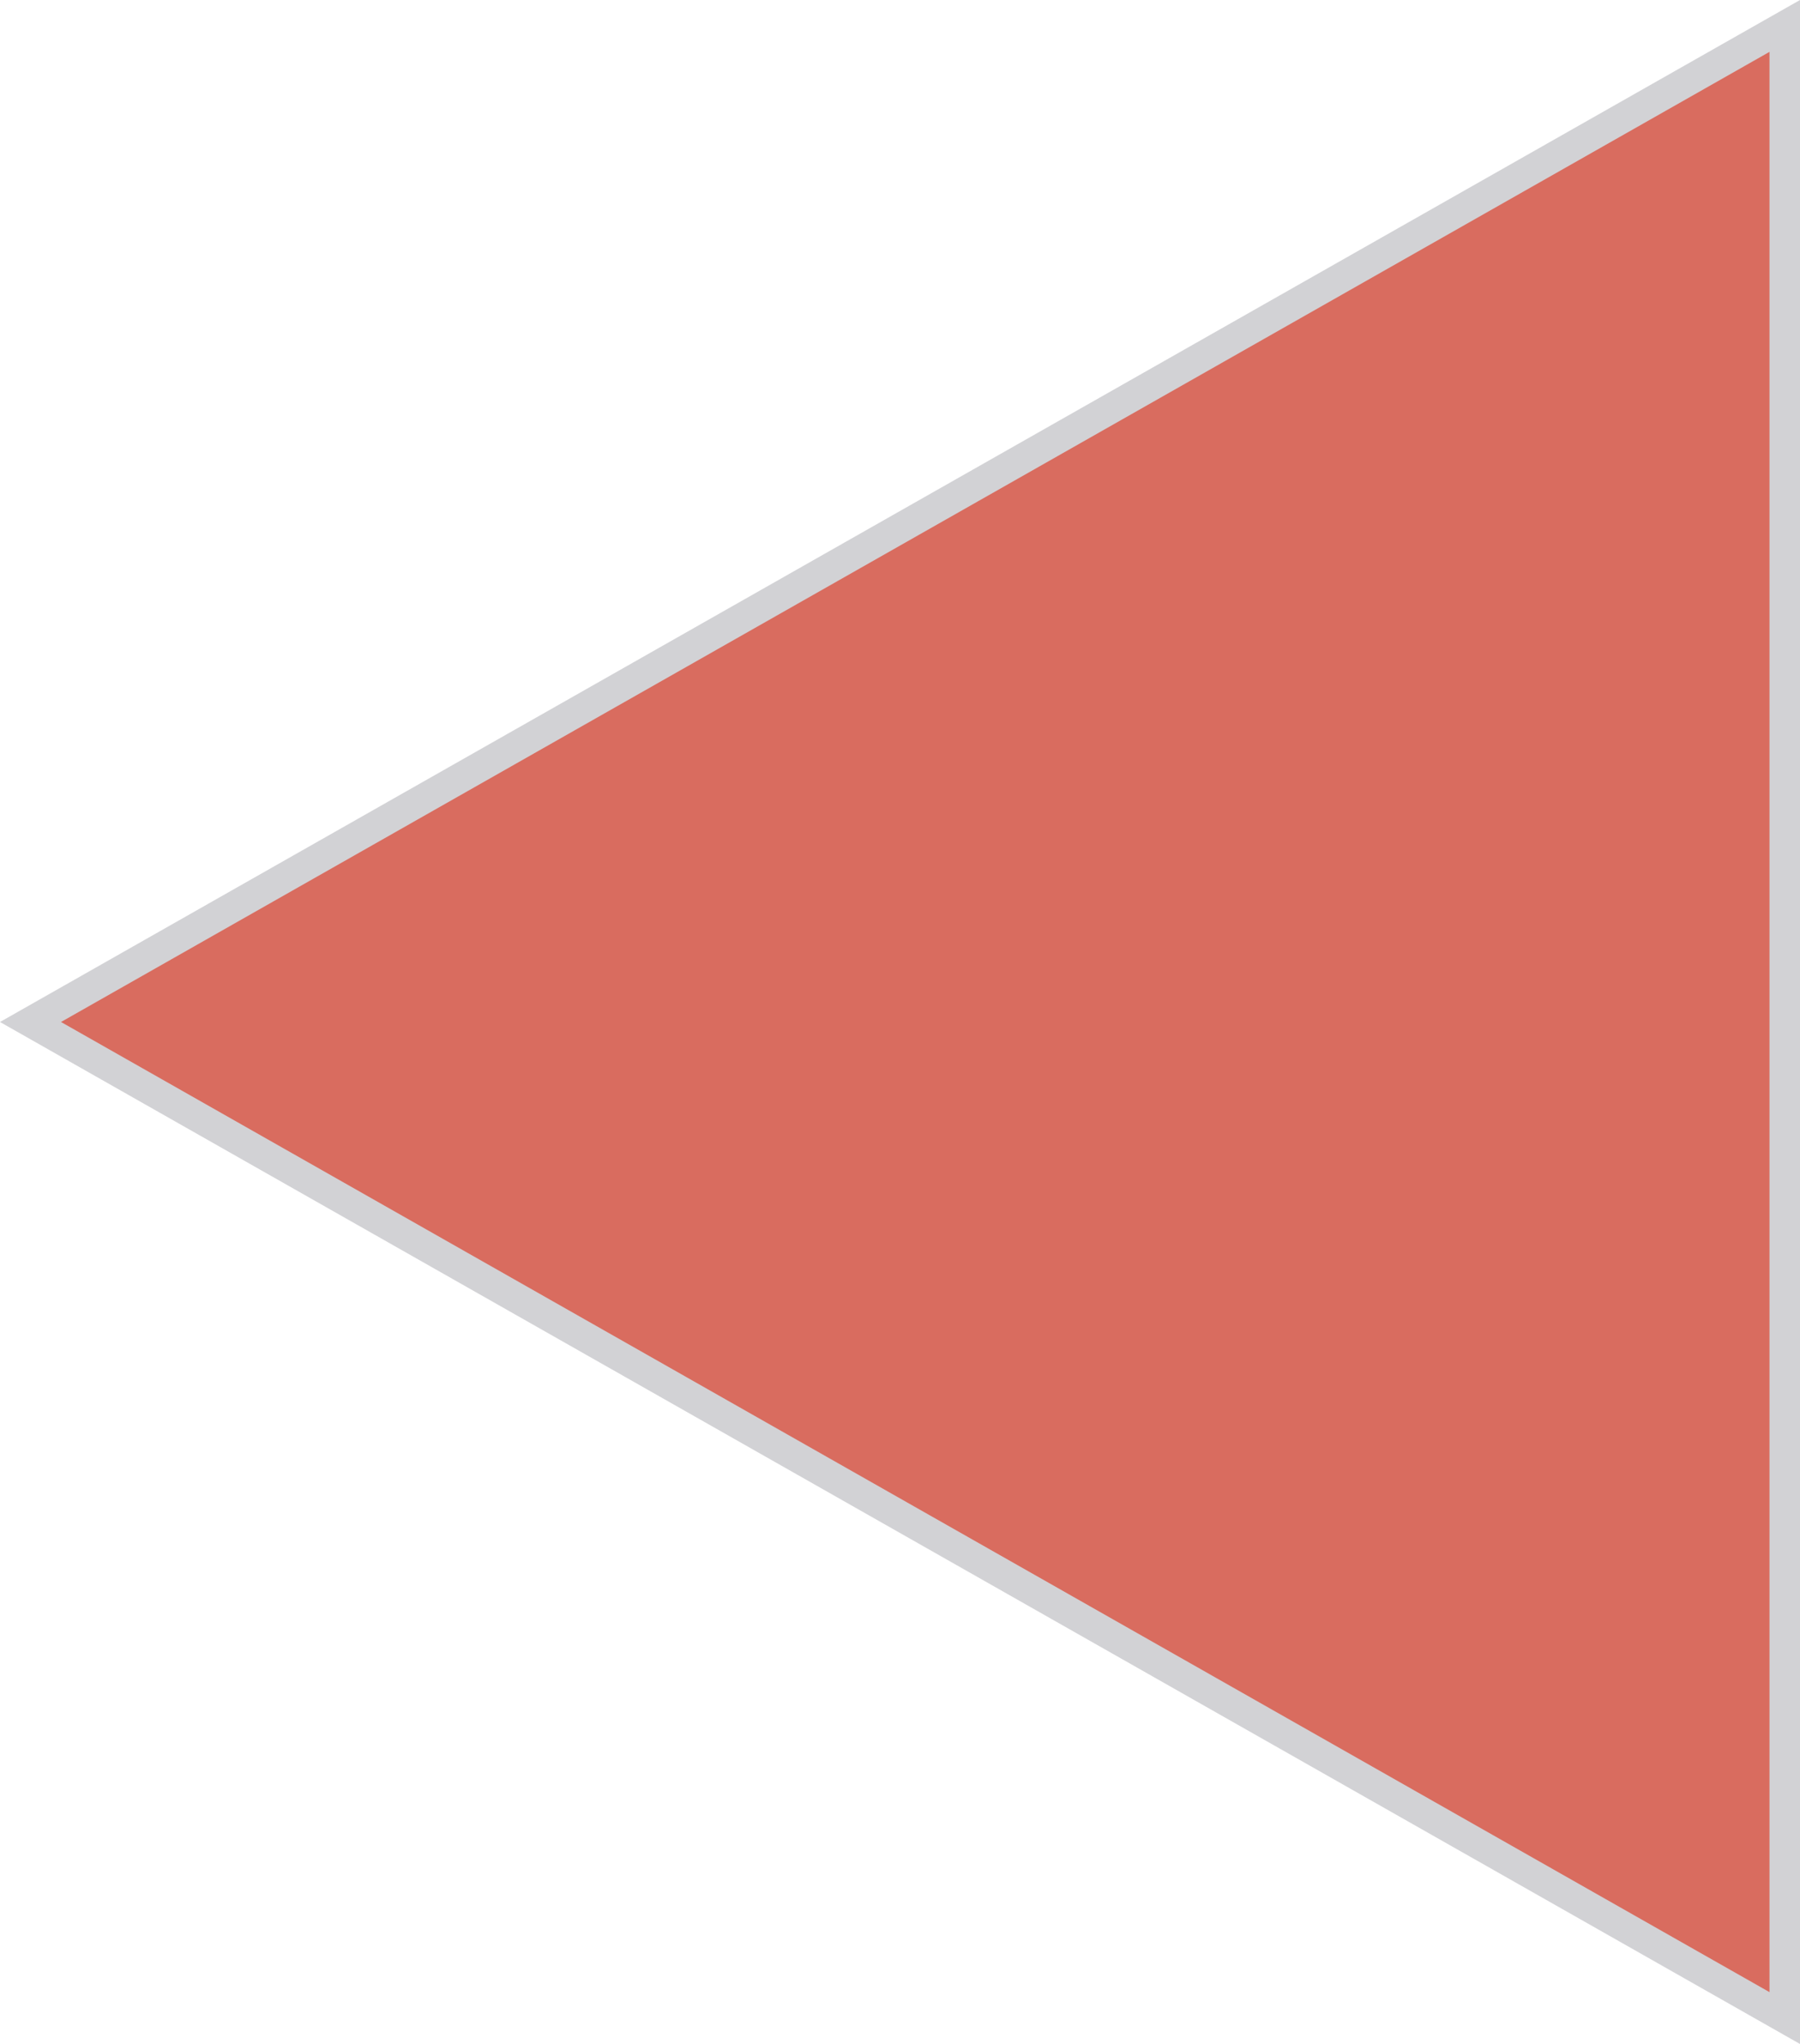 <?xml version="1.0" encoding="UTF-8"?>
<svg id="Livello_2" xmlns="http://www.w3.org/2000/svg" version="1.1" viewBox="0 0 59 67">
  <!-- Generator: Adobe Illustrator 29.3.1, SVG Export Plug-In . SVG Version: 2.1.0 Build 151)  -->
  <defs>
    <style>
      .st0 {
        fill: #d96c5f;
      }

      .st1 {
        fill: #d2d2d5;
      }
    </style>
  </defs>
  <g id="Calque_1">
    <g id="Poligono_1">
      <path class="st0" d="M58.5.9v65.3L1,33.5,58.5.9Z"/>
      <path class="st1" d="M2,33.5l56,31.8V1.7L2,33.5M0,33.5L59,0v67L0,33.5Z"/>
    </g>
  </g>
</svg>